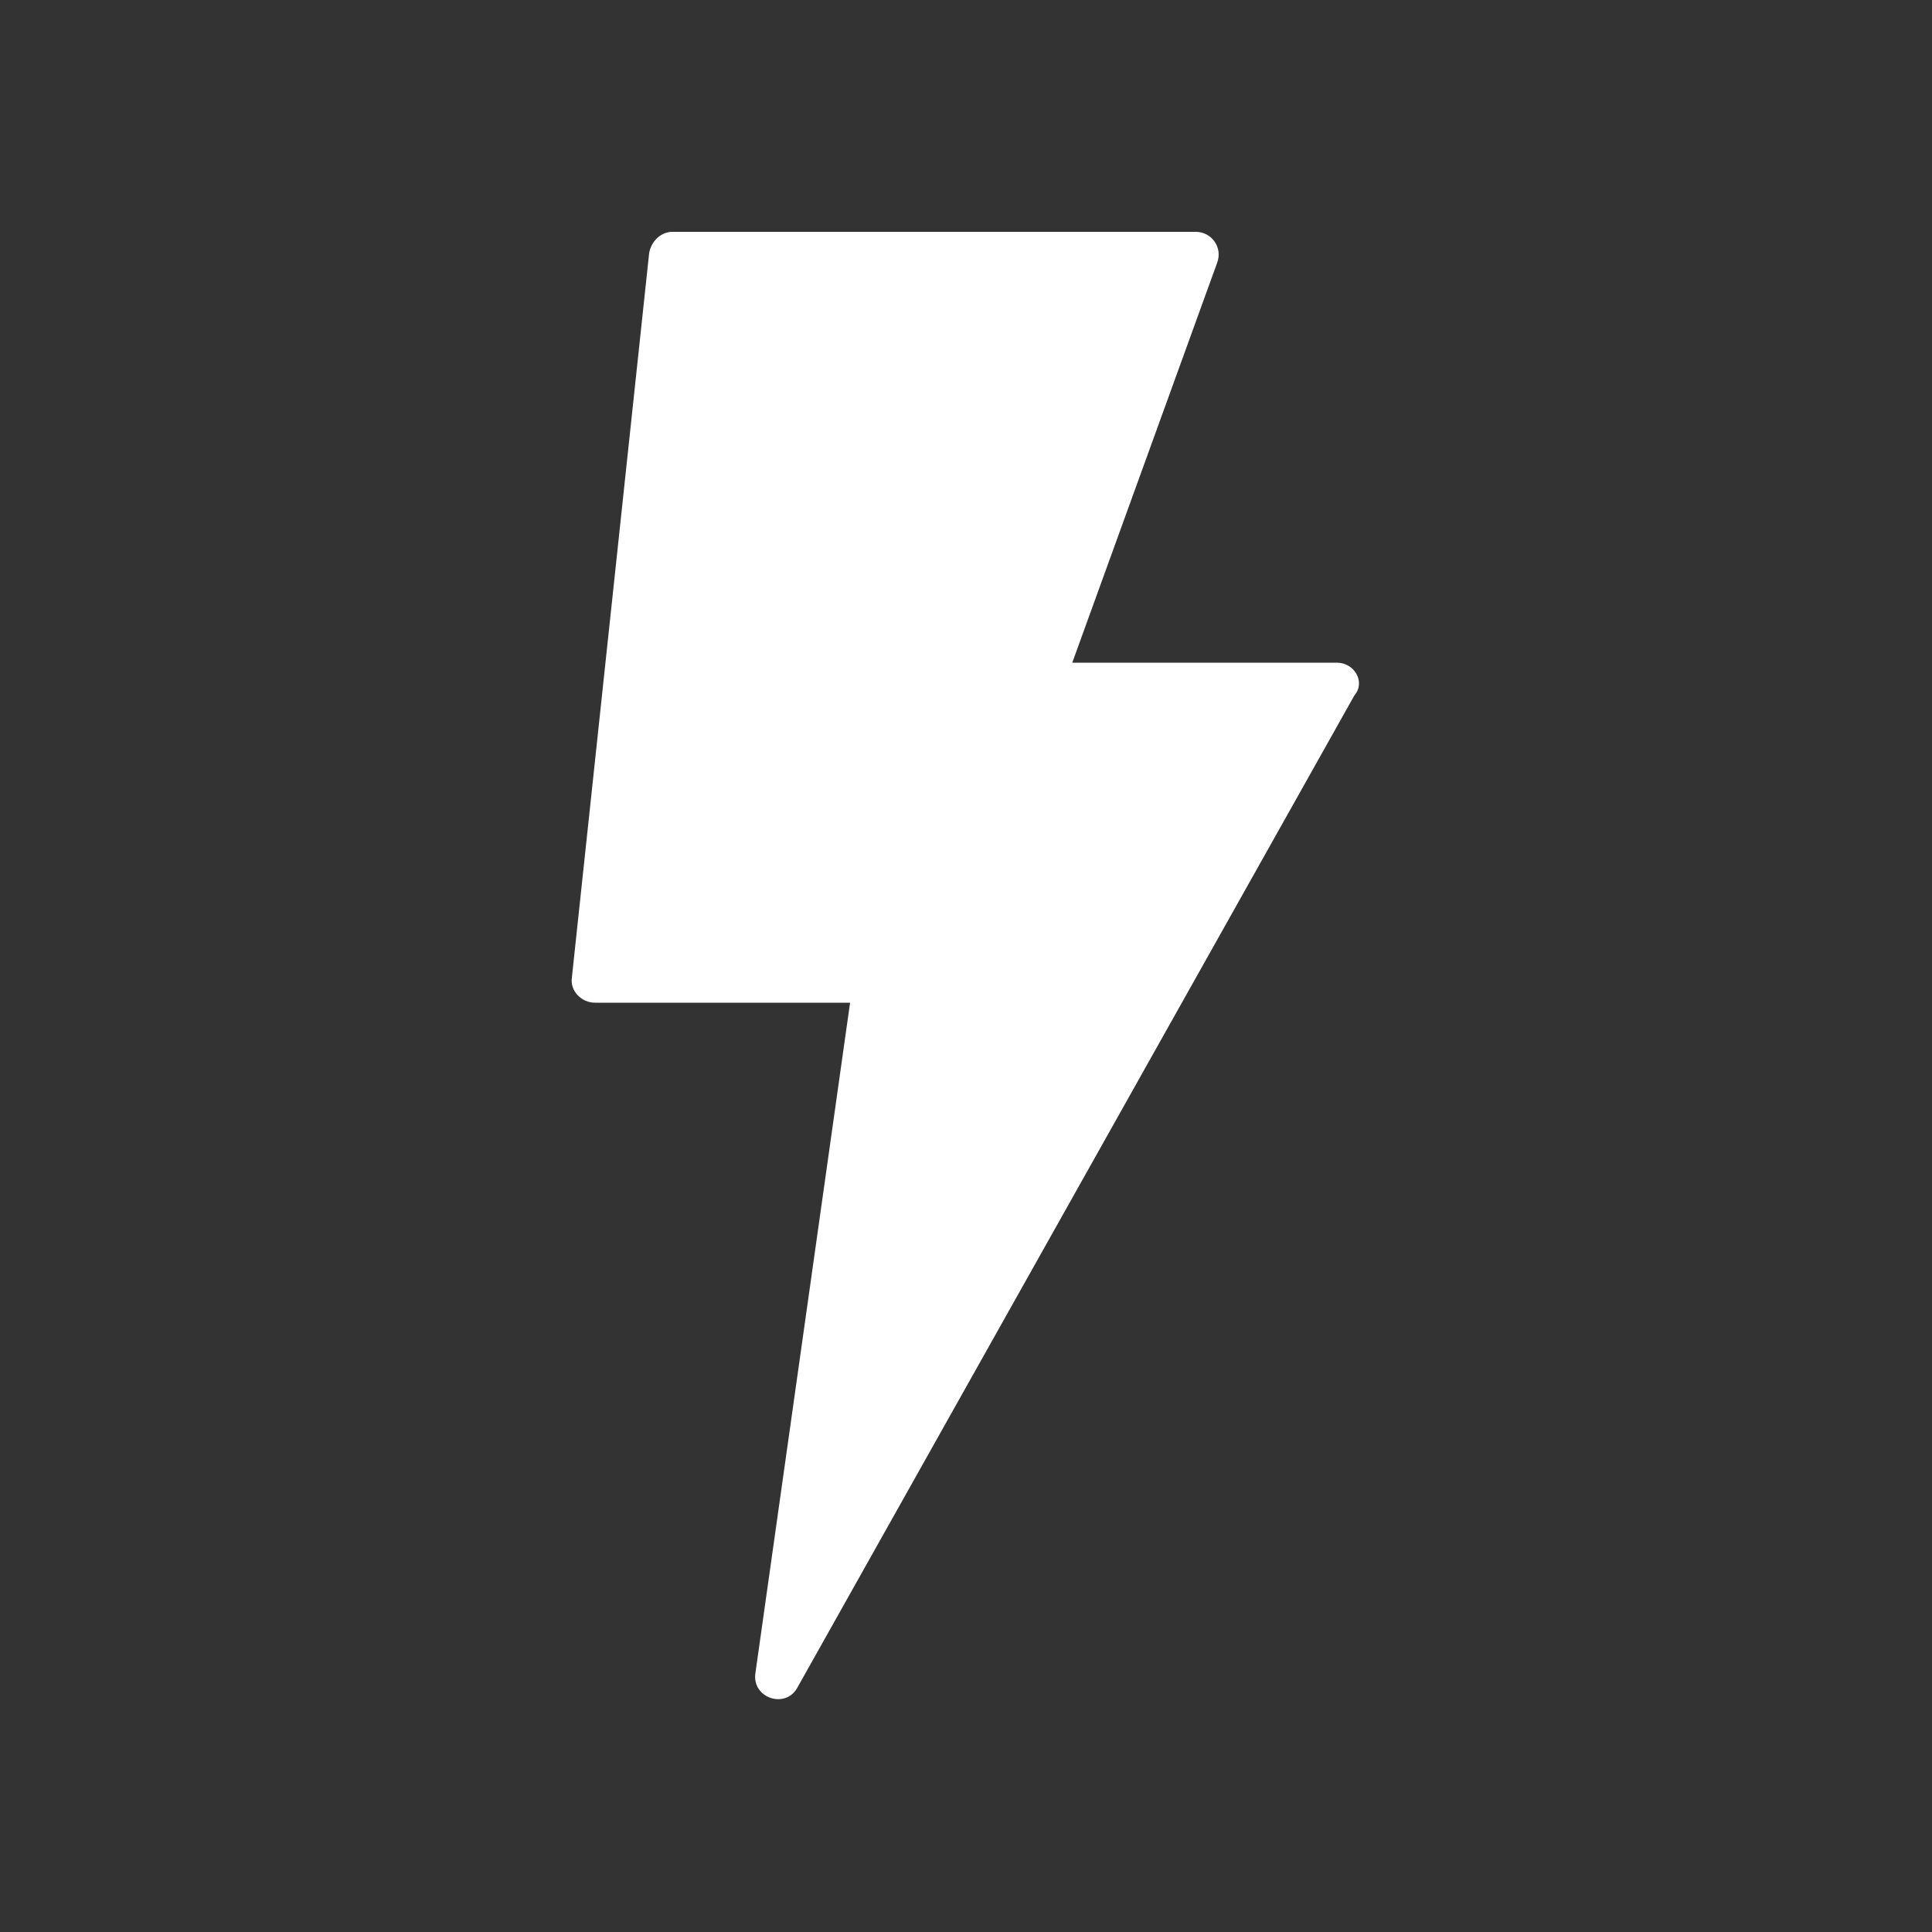 <?xml version="1.0" encoding="utf-8"?>
<!-- Generator: Adobe Illustrator 27.7.0, SVG Export Plug-In . SVG Version: 6.00 Build 0)  -->
<svg version="1.1" id="Layer_1" xmlns="http://www.w3.org/2000/svg" xmlns:xlink="http://www.w3.org/1999/xlink" x="0px" y="0px"
	 viewBox="0 0 100 100" style="enable-background:new 0 0 100 100;" xml:space="preserve">
<rect x="0" y="0" width="100" height="100" fill="#333333" stroke="none"/>
<style type="text/css">
	.st0{fill:#FFFFFF;}
</style>
<path class="st0" d="M69.2,34.3H55.5L63,13.6c0.3-0.8-0.3-1.6-1.1-1.6H34.8c-0.6,0-1.1,0.5-1.2,1.1l-4,37.5
	c-0.1,0.7,0.5,1.3,1.2,1.3H44l-4.9,34.7c-0.2,1.3,1.6,1.9,2.2,0.7l28.8-51.3C70.7,35.3,70.1,34.3,69.2,34.3z"/>
</svg>
